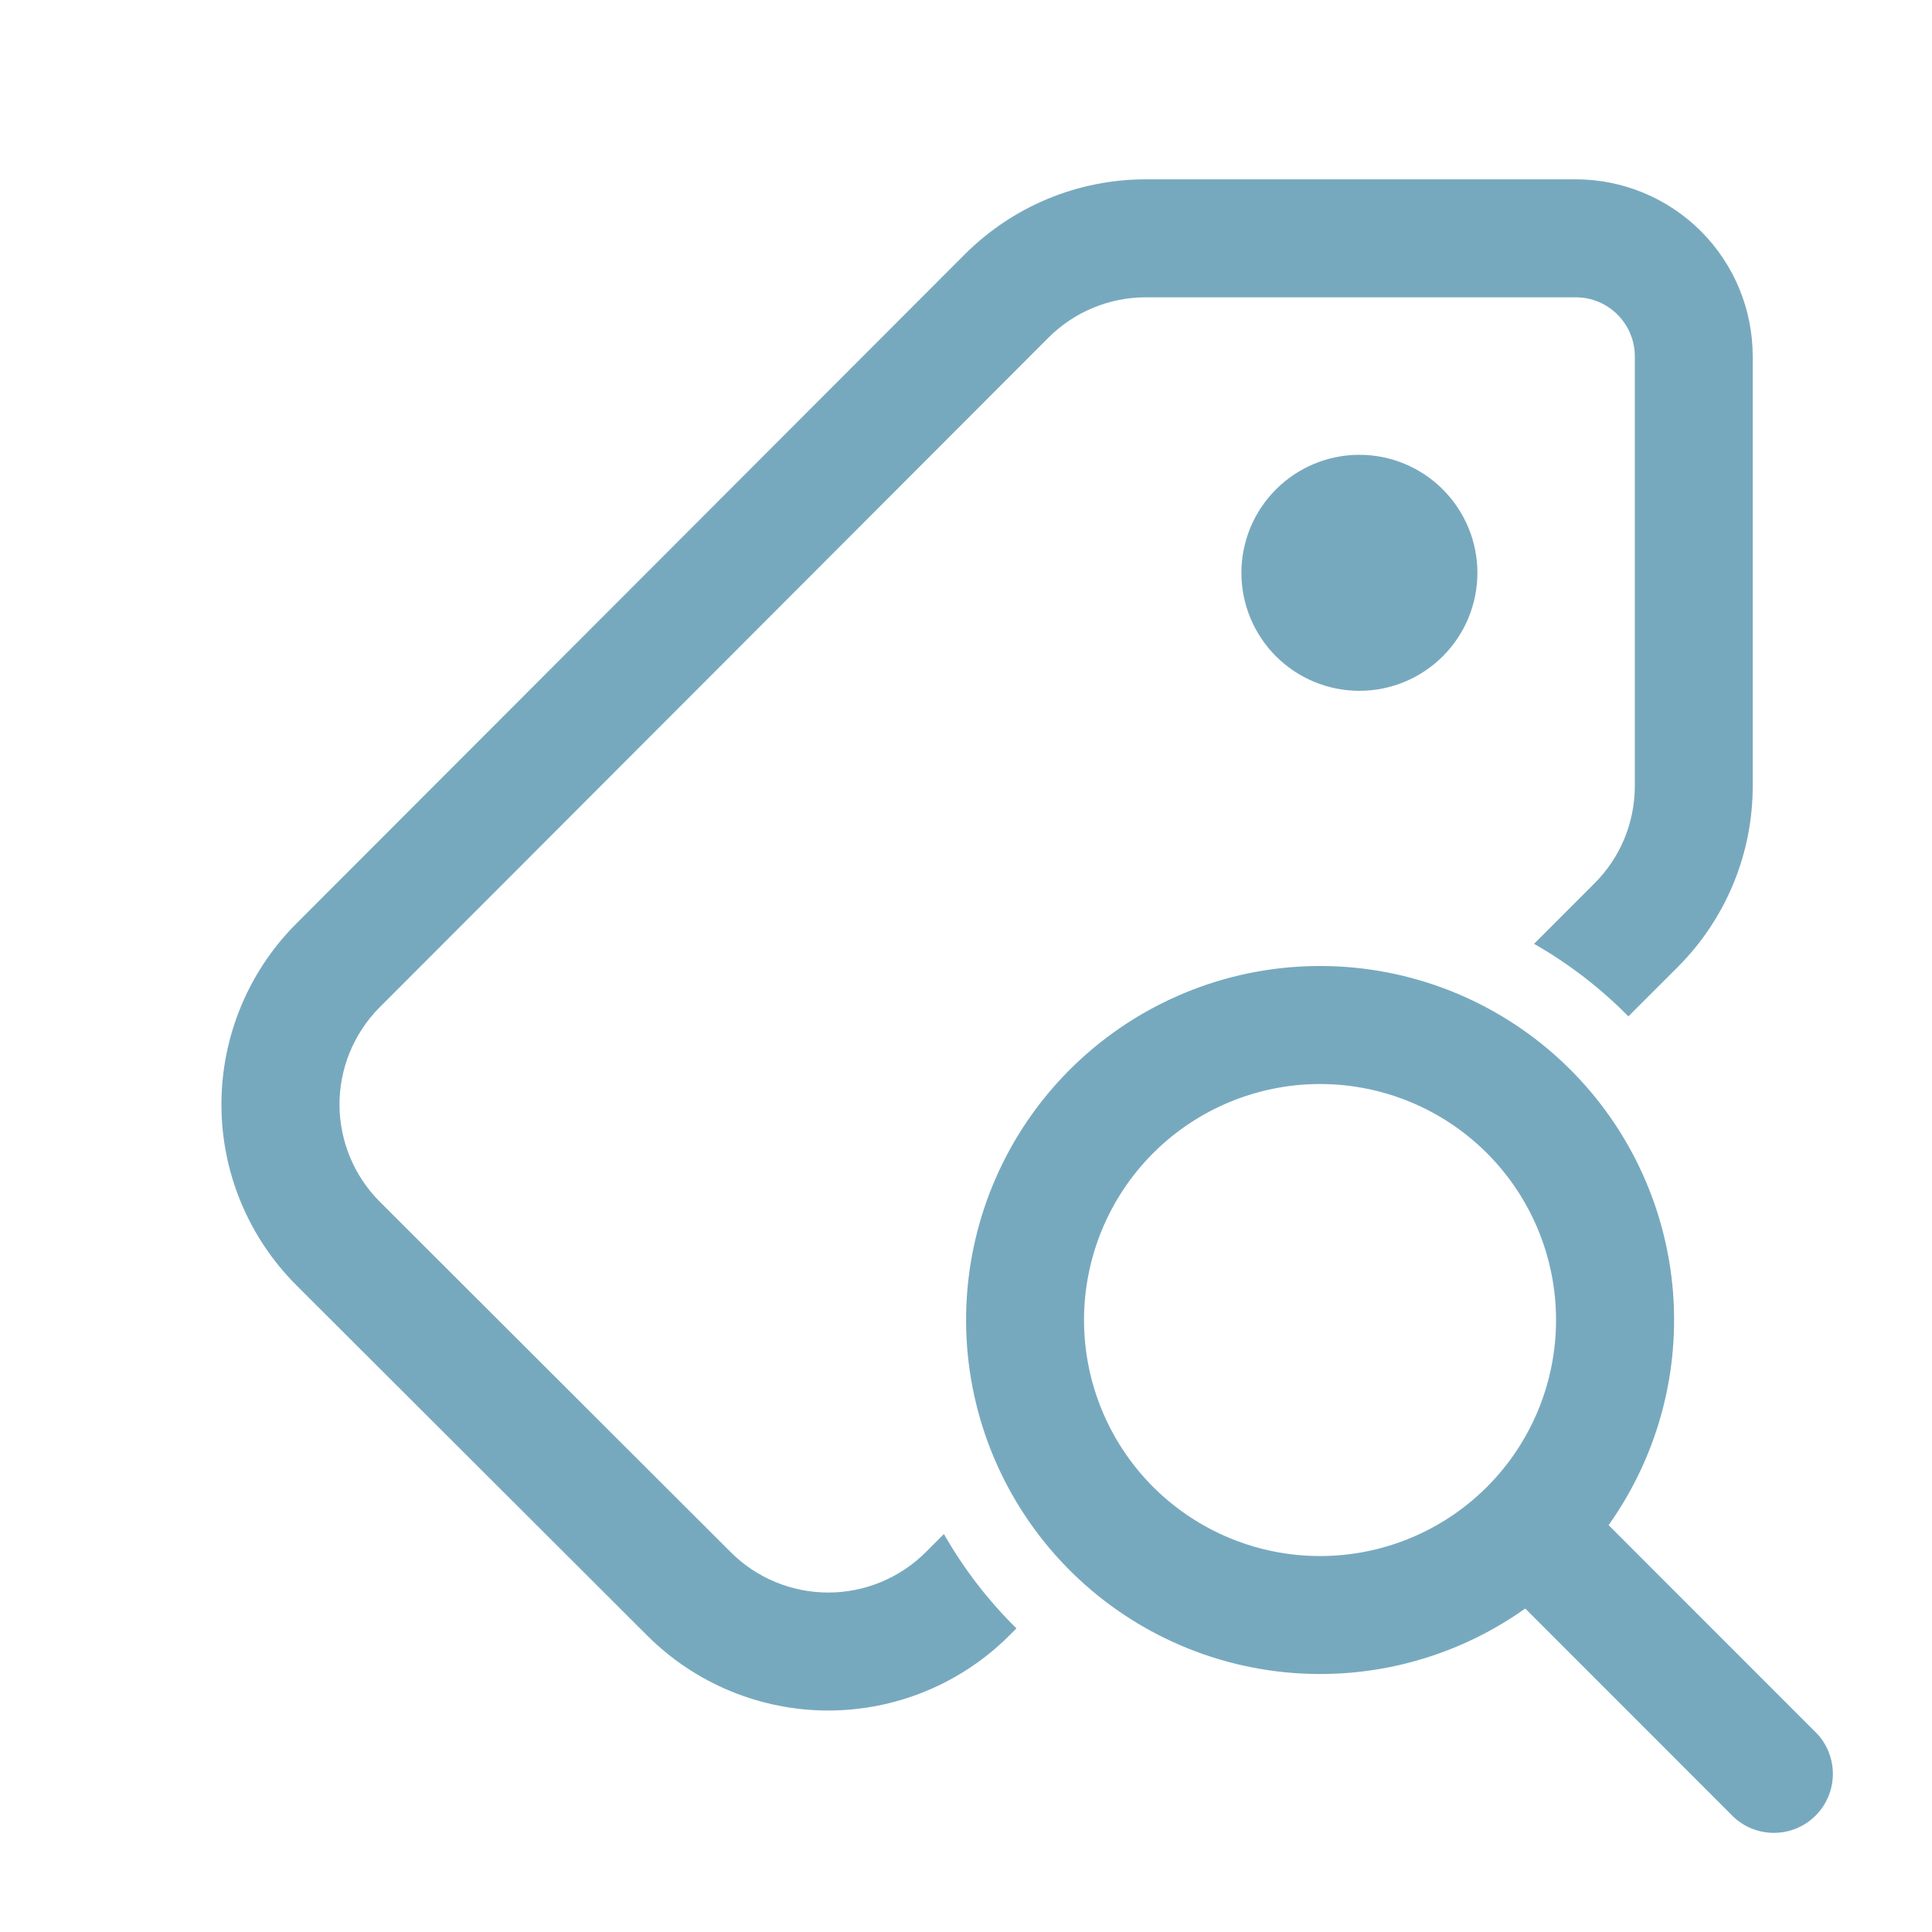 <svg width="44" height="44" viewBox="0 0 44 44" fill="none" xmlns="http://www.w3.org/2000/svg">
<path d="M39.917 8.115C39.917 7.046 39.493 6.021 38.737 5.265C37.981 4.509 36.955 4.084 35.886 4.084H26.093C25.328 4.084 24.57 4.235 23.863 4.528C23.157 4.821 22.515 5.25 21.974 5.791L6.745 21.038C5.654 22.131 5.042 23.613 5.043 25.157C5.044 26.701 5.659 28.182 6.752 29.273L14.746 37.255C15.84 38.344 17.32 38.956 18.864 38.956C20.407 38.955 21.888 38.343 22.981 37.253L23.149 37.085C22.502 36.448 21.946 35.725 21.497 34.937L21.082 35.352C20.492 35.939 19.694 36.269 18.863 36.269C18.031 36.269 17.233 35.939 16.644 35.352L8.653 27.372C8.068 26.789 7.738 25.998 7.732 25.172C7.727 24.346 8.049 23.552 8.626 22.961L23.877 7.691C24.168 7.399 24.514 7.168 24.895 7.01C25.276 6.852 25.684 6.771 26.096 6.771H35.888C36.244 6.771 36.586 6.913 36.838 7.165C37.09 7.417 37.232 7.759 37.232 8.115V17.901C37.232 18.733 36.902 19.532 36.313 20.118L34.937 21.495C35.725 21.945 36.448 22.5 37.085 23.147L38.214 22.019C39.305 20.926 39.918 19.445 39.917 17.901V8.115ZM33.647 13.046C33.647 12.333 33.363 11.65 32.859 11.146C32.355 10.642 31.672 10.358 30.959 10.358C30.246 10.358 29.563 10.642 29.059 11.146C28.555 11.65 28.272 12.333 28.272 13.046C28.272 13.759 28.555 14.442 29.059 14.946C29.563 15.45 30.246 15.733 30.959 15.733C31.672 15.733 32.355 15.45 32.859 14.946C33.363 14.442 33.647 13.759 33.647 13.046ZM36.635 34.734C37.806 33.086 38.316 31.059 38.063 29.053C37.81 27.047 36.813 25.21 35.269 23.905C33.725 22.6 31.747 21.922 29.727 22.007C27.707 22.091 25.793 22.932 24.363 24.361C22.933 25.791 22.093 27.705 22.009 29.725C21.924 31.745 22.602 33.723 23.907 35.267C25.212 36.811 27.049 37.808 29.055 38.061C31.061 38.314 33.088 37.805 34.736 36.633L39.416 41.315C39.539 41.447 39.687 41.553 39.852 41.626C40.017 41.7 40.195 41.739 40.375 41.742C40.556 41.745 40.735 41.712 40.902 41.645C41.069 41.577 41.221 41.477 41.349 41.349C41.477 41.221 41.577 41.069 41.645 40.902C41.712 40.735 41.746 40.556 41.742 40.375C41.739 40.195 41.7 40.017 41.626 39.852C41.553 39.687 41.447 39.539 41.315 39.416L36.635 34.734ZM35.438 30.063C35.438 31.489 34.872 32.856 33.864 33.864C32.856 34.872 31.489 35.438 30.063 35.438C28.638 35.438 27.271 34.872 26.262 33.864C25.255 32.856 24.688 31.489 24.688 30.063C24.688 28.638 25.255 27.27 26.262 26.262C27.271 25.254 28.638 24.688 30.063 24.688C31.489 24.688 32.856 25.254 33.864 26.262C34.872 27.27 35.438 28.638 35.438 30.063Z" fill="#77A9BE"/>
</svg>
